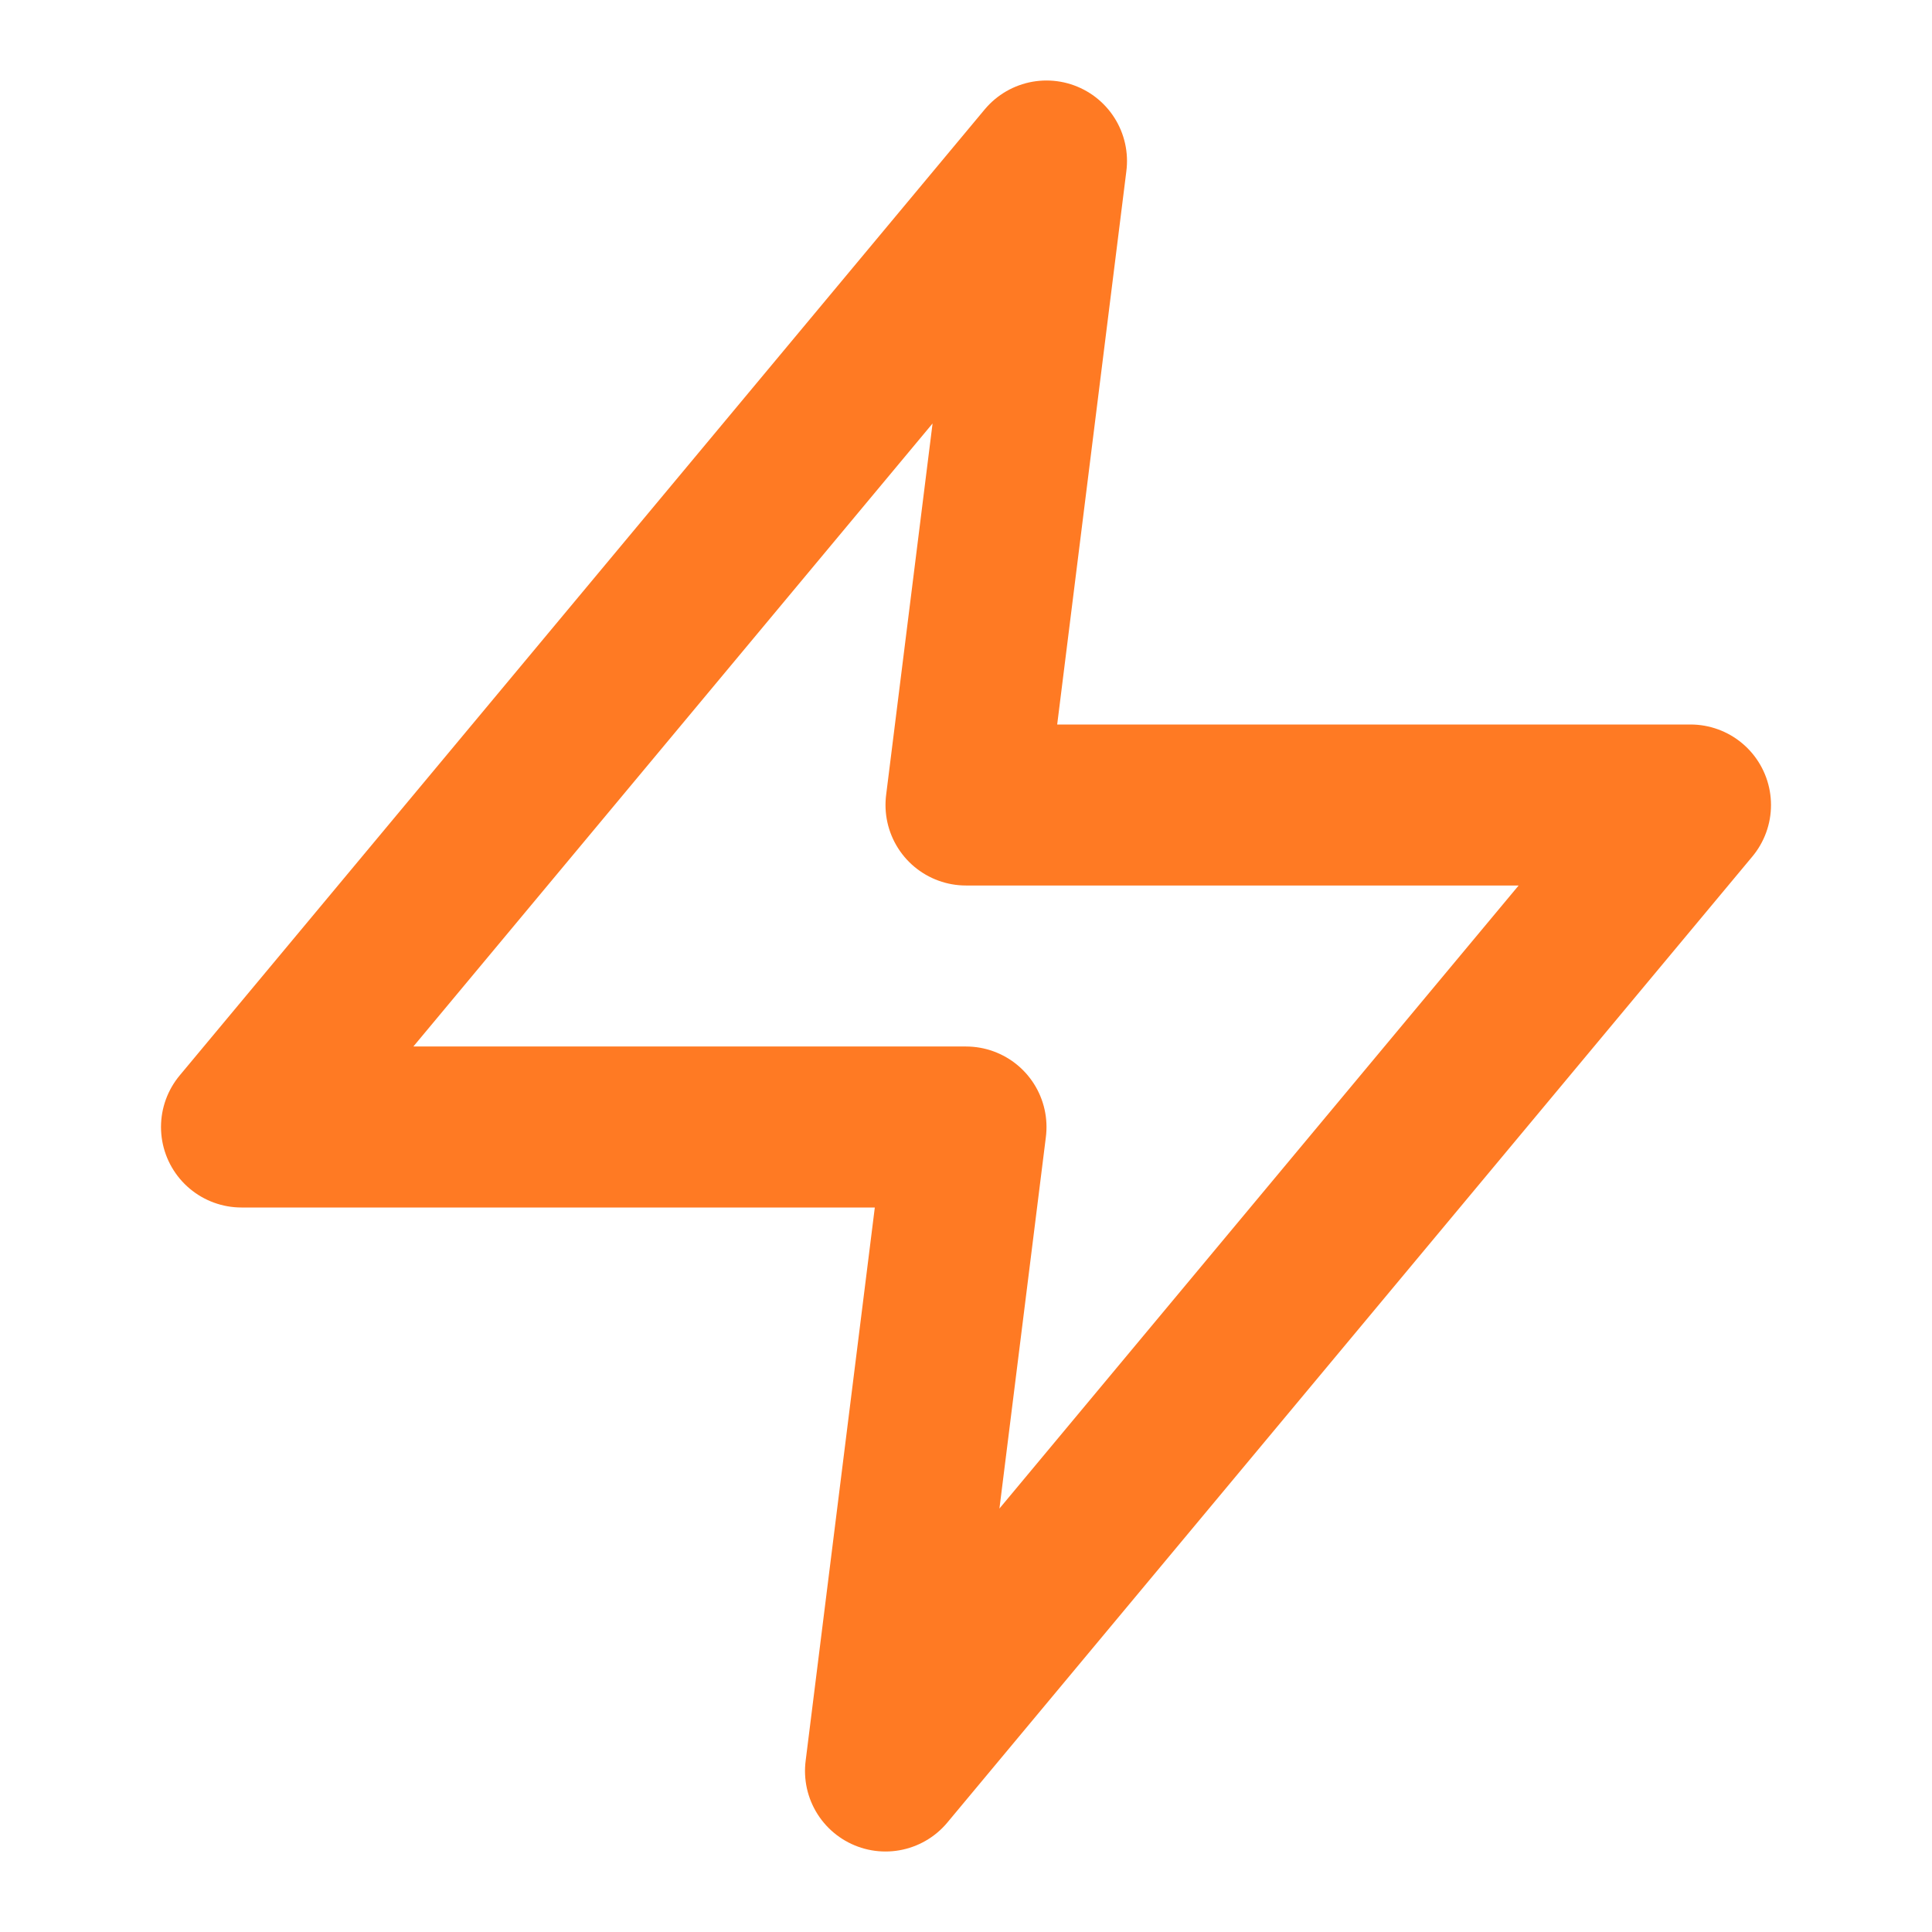 <svg xmlns="http://www.w3.org/2000/svg" width="24" height="24" viewBox="0 0 24 24" fill="none" stroke="#ff7a23" stroke-width="2" stroke-linecap="round" stroke-linejoin="round" class="feather feather-zap"><polygon points="13 2 3 14 12 14 11 22 21 10 12 10 13 2"></polygon></svg>